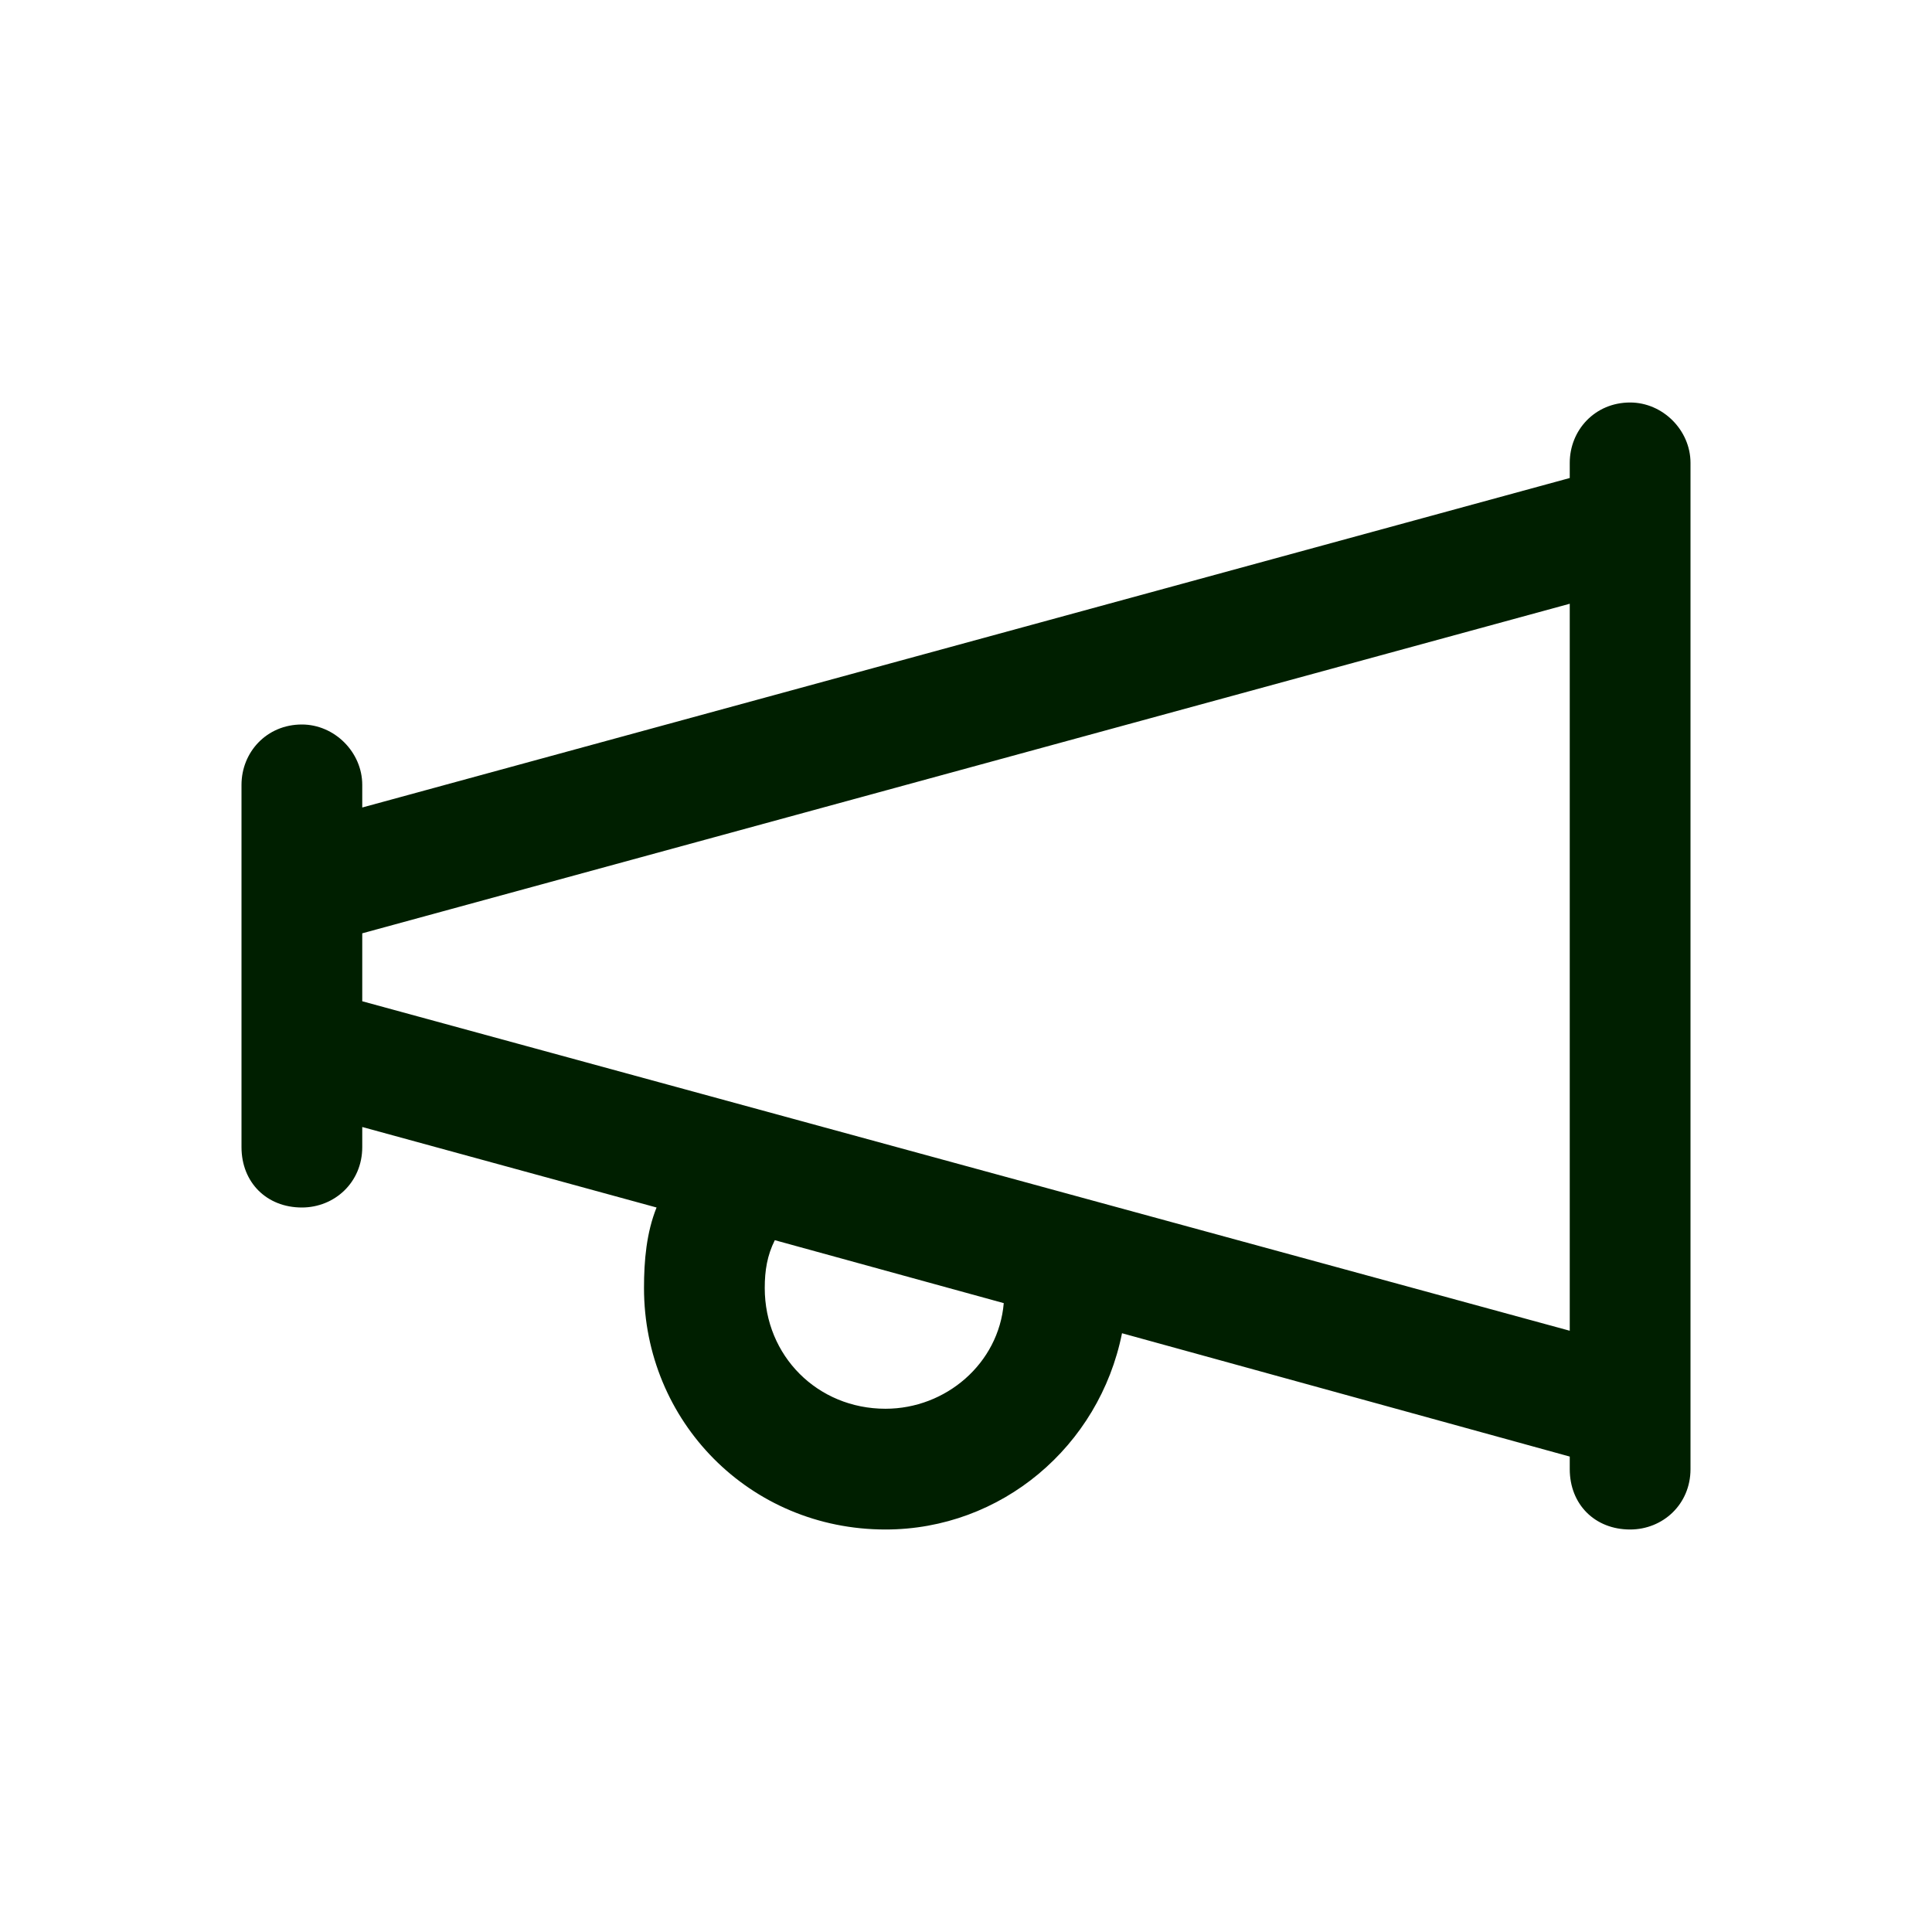 <svg width="24" height="24" viewBox="0 0 24 24" fill="none" xmlns="http://www.w3.org/2000/svg">
<path d="M21 5.75V18.25C21 18.688 20.656 19 20.25 19C19.812 19 19.5 18.688 19.5 18.25V18.094L13.938 16.562C13.656 17.969 12.438 19 11 19C9.312 19 8 17.656 8 16C8 15.656 8.031 15.312 8.156 15L4.5 14V14.25C4.5 14.688 4.156 15 3.75 15C3.312 15 3 14.688 3 14.25V9.75C3 9.344 3.312 9 3.75 9C4.156 9 4.5 9.344 4.5 9.75V10.031L19.5 5.938V5.75C19.5 5.344 19.812 5 20.25 5C20.656 5 21 5.344 21 5.75ZM19.5 16.531V7.5L4.5 11.594V12.438L19.5 16.531ZM11 17.5C11.75 17.5 12.406 16.938 12.469 16.188L9.625 15.406C9.531 15.594 9.5 15.781 9.5 16C9.5 16.844 10.156 17.5 11 17.5Z" fill="#001F00"/>
</svg>
